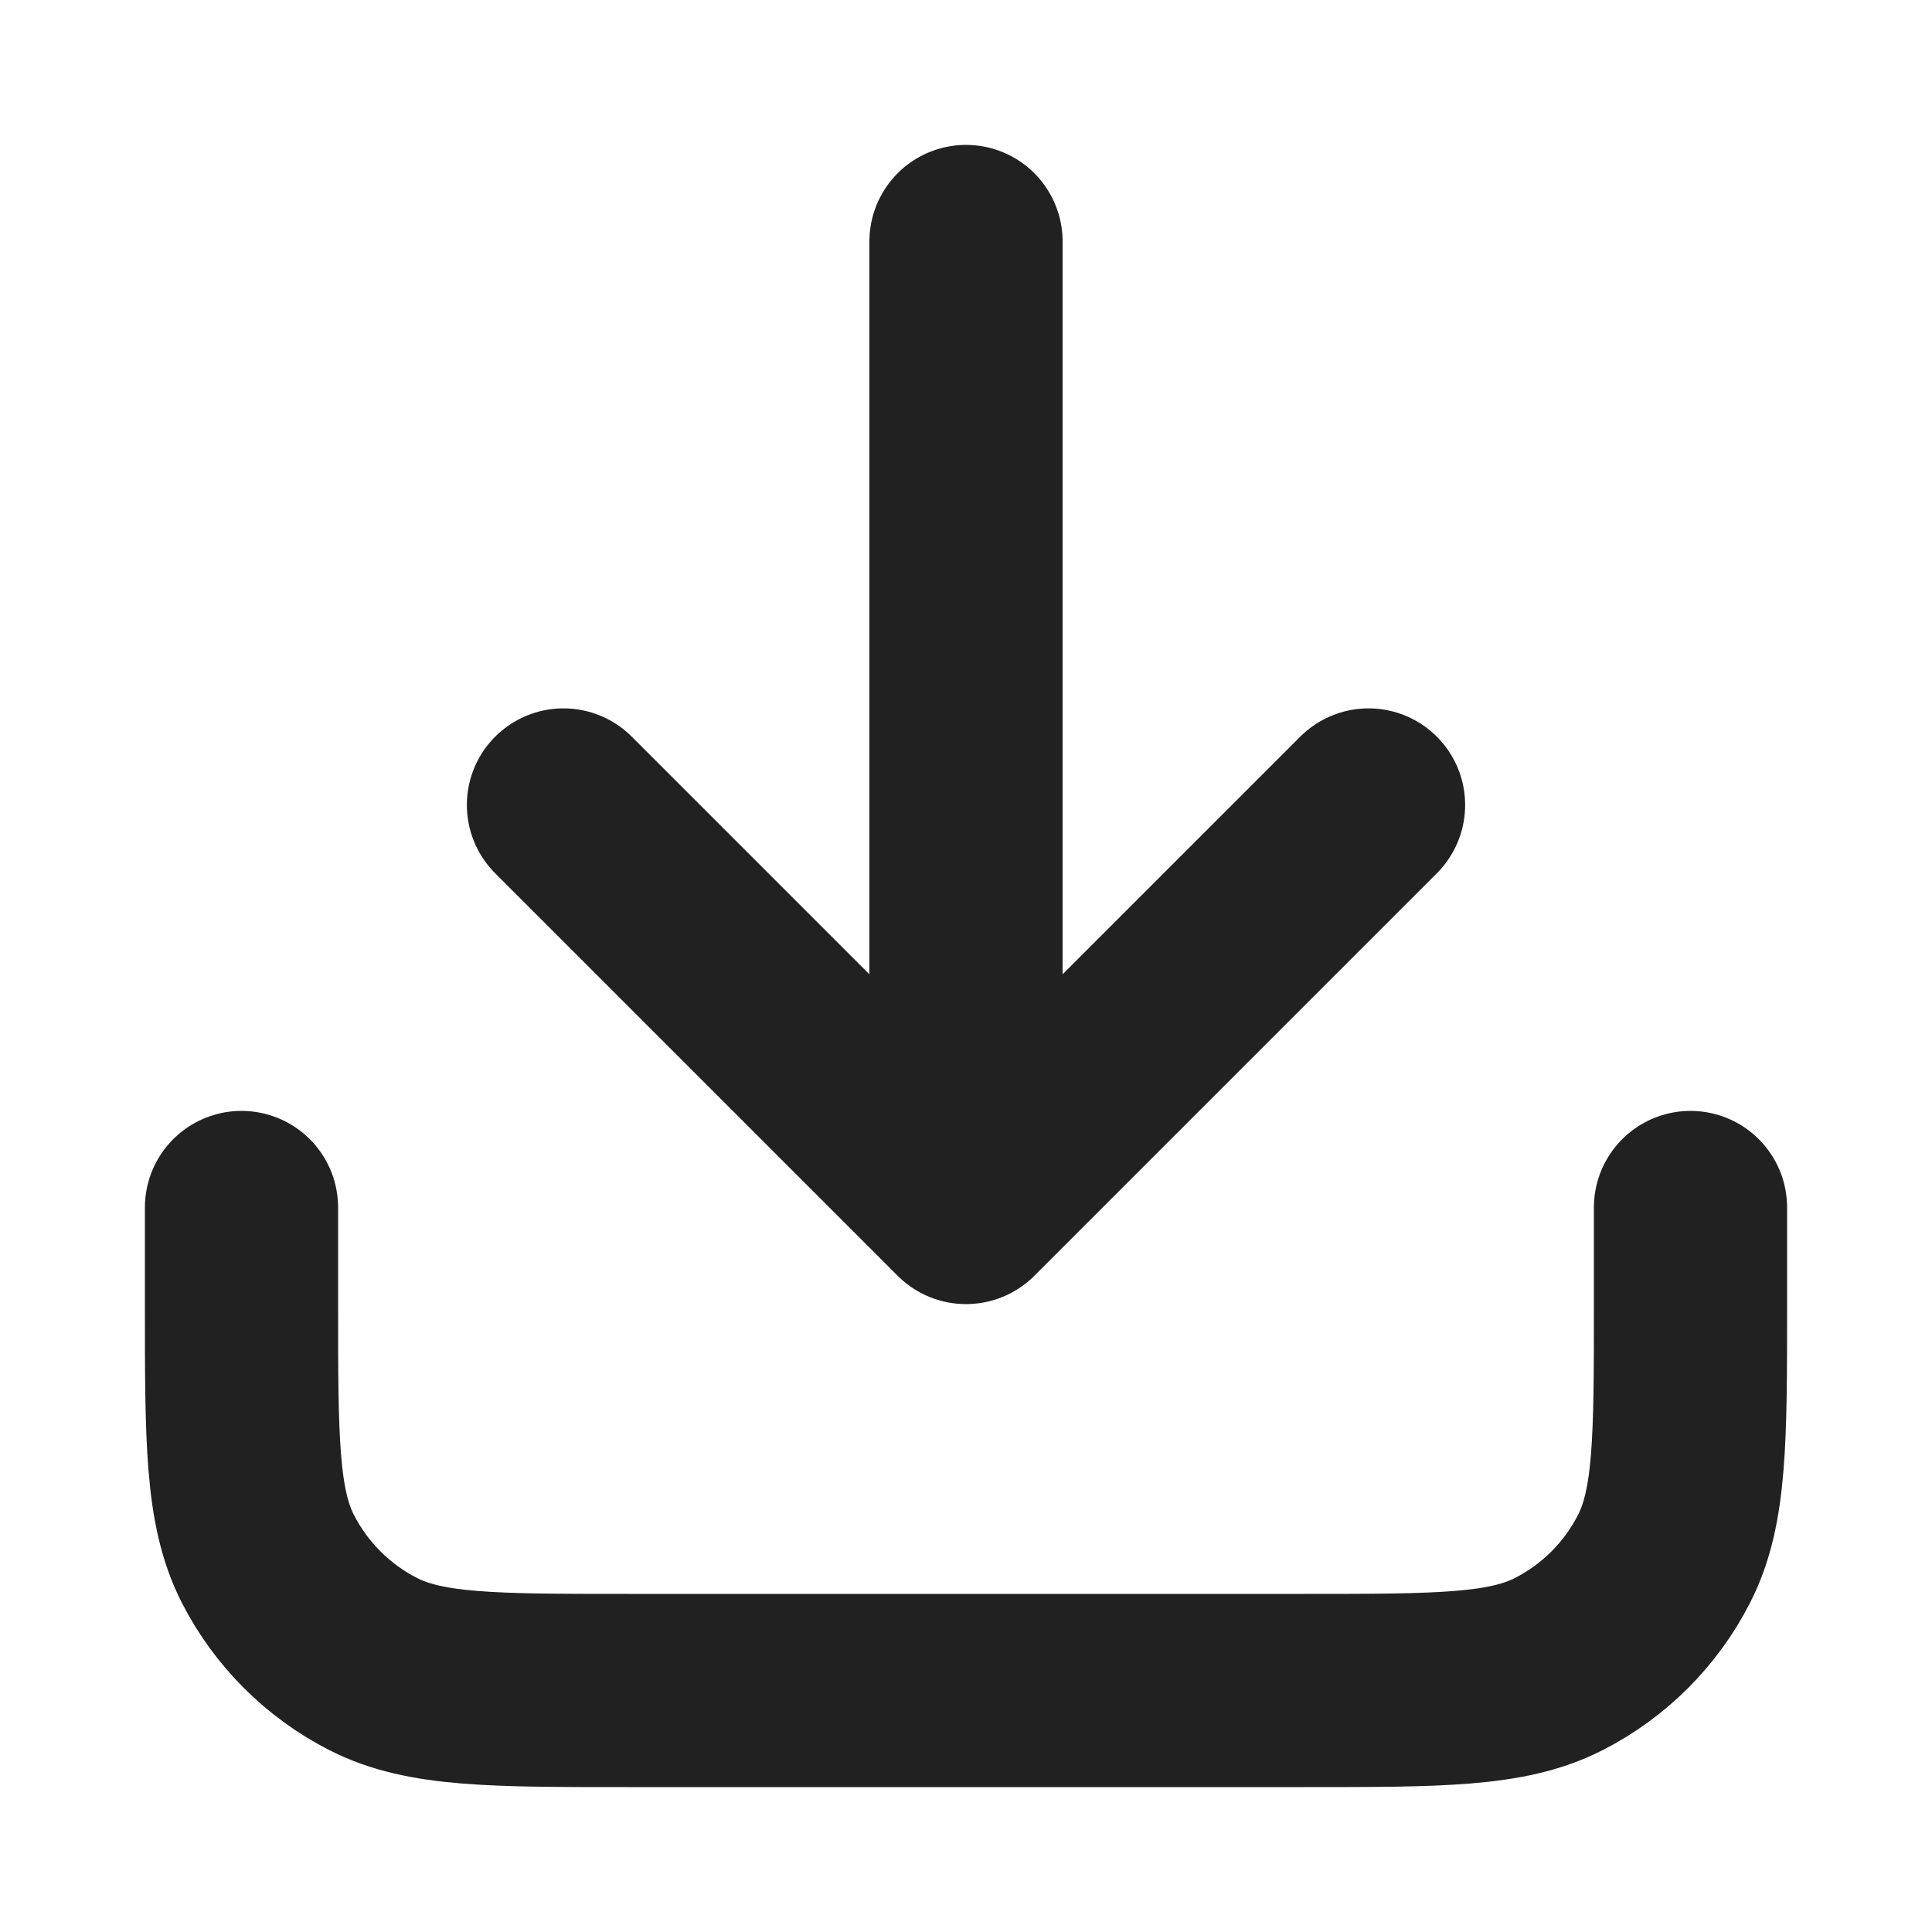 <svg xmlns="http://www.w3.org/2000/svg" width="20" height="20" viewBox="0 0 20 20" fill="none">
    <path d="M17.5 12.5V13.5C17.5 14.9 17.5 15.6 17.227 16.135C16.988 16.605 16.605 16.988 16.135 17.227C15.6 17.5 14.9 17.5 13.5 17.5H6.5C5.1 17.5 4.4 17.5 3.865 17.227C3.395 16.988 3.012 16.605 2.772 16.135C2.5 15.6 2.5 14.9 2.5 13.5V12.5M14.167 8.333L10 12.5M10 12.5L5.833 8.333M10 12.5V2.5" stroke="#212121" stroke-width="2" stroke-linecap="round" stroke-linejoin="round"/>
</svg>